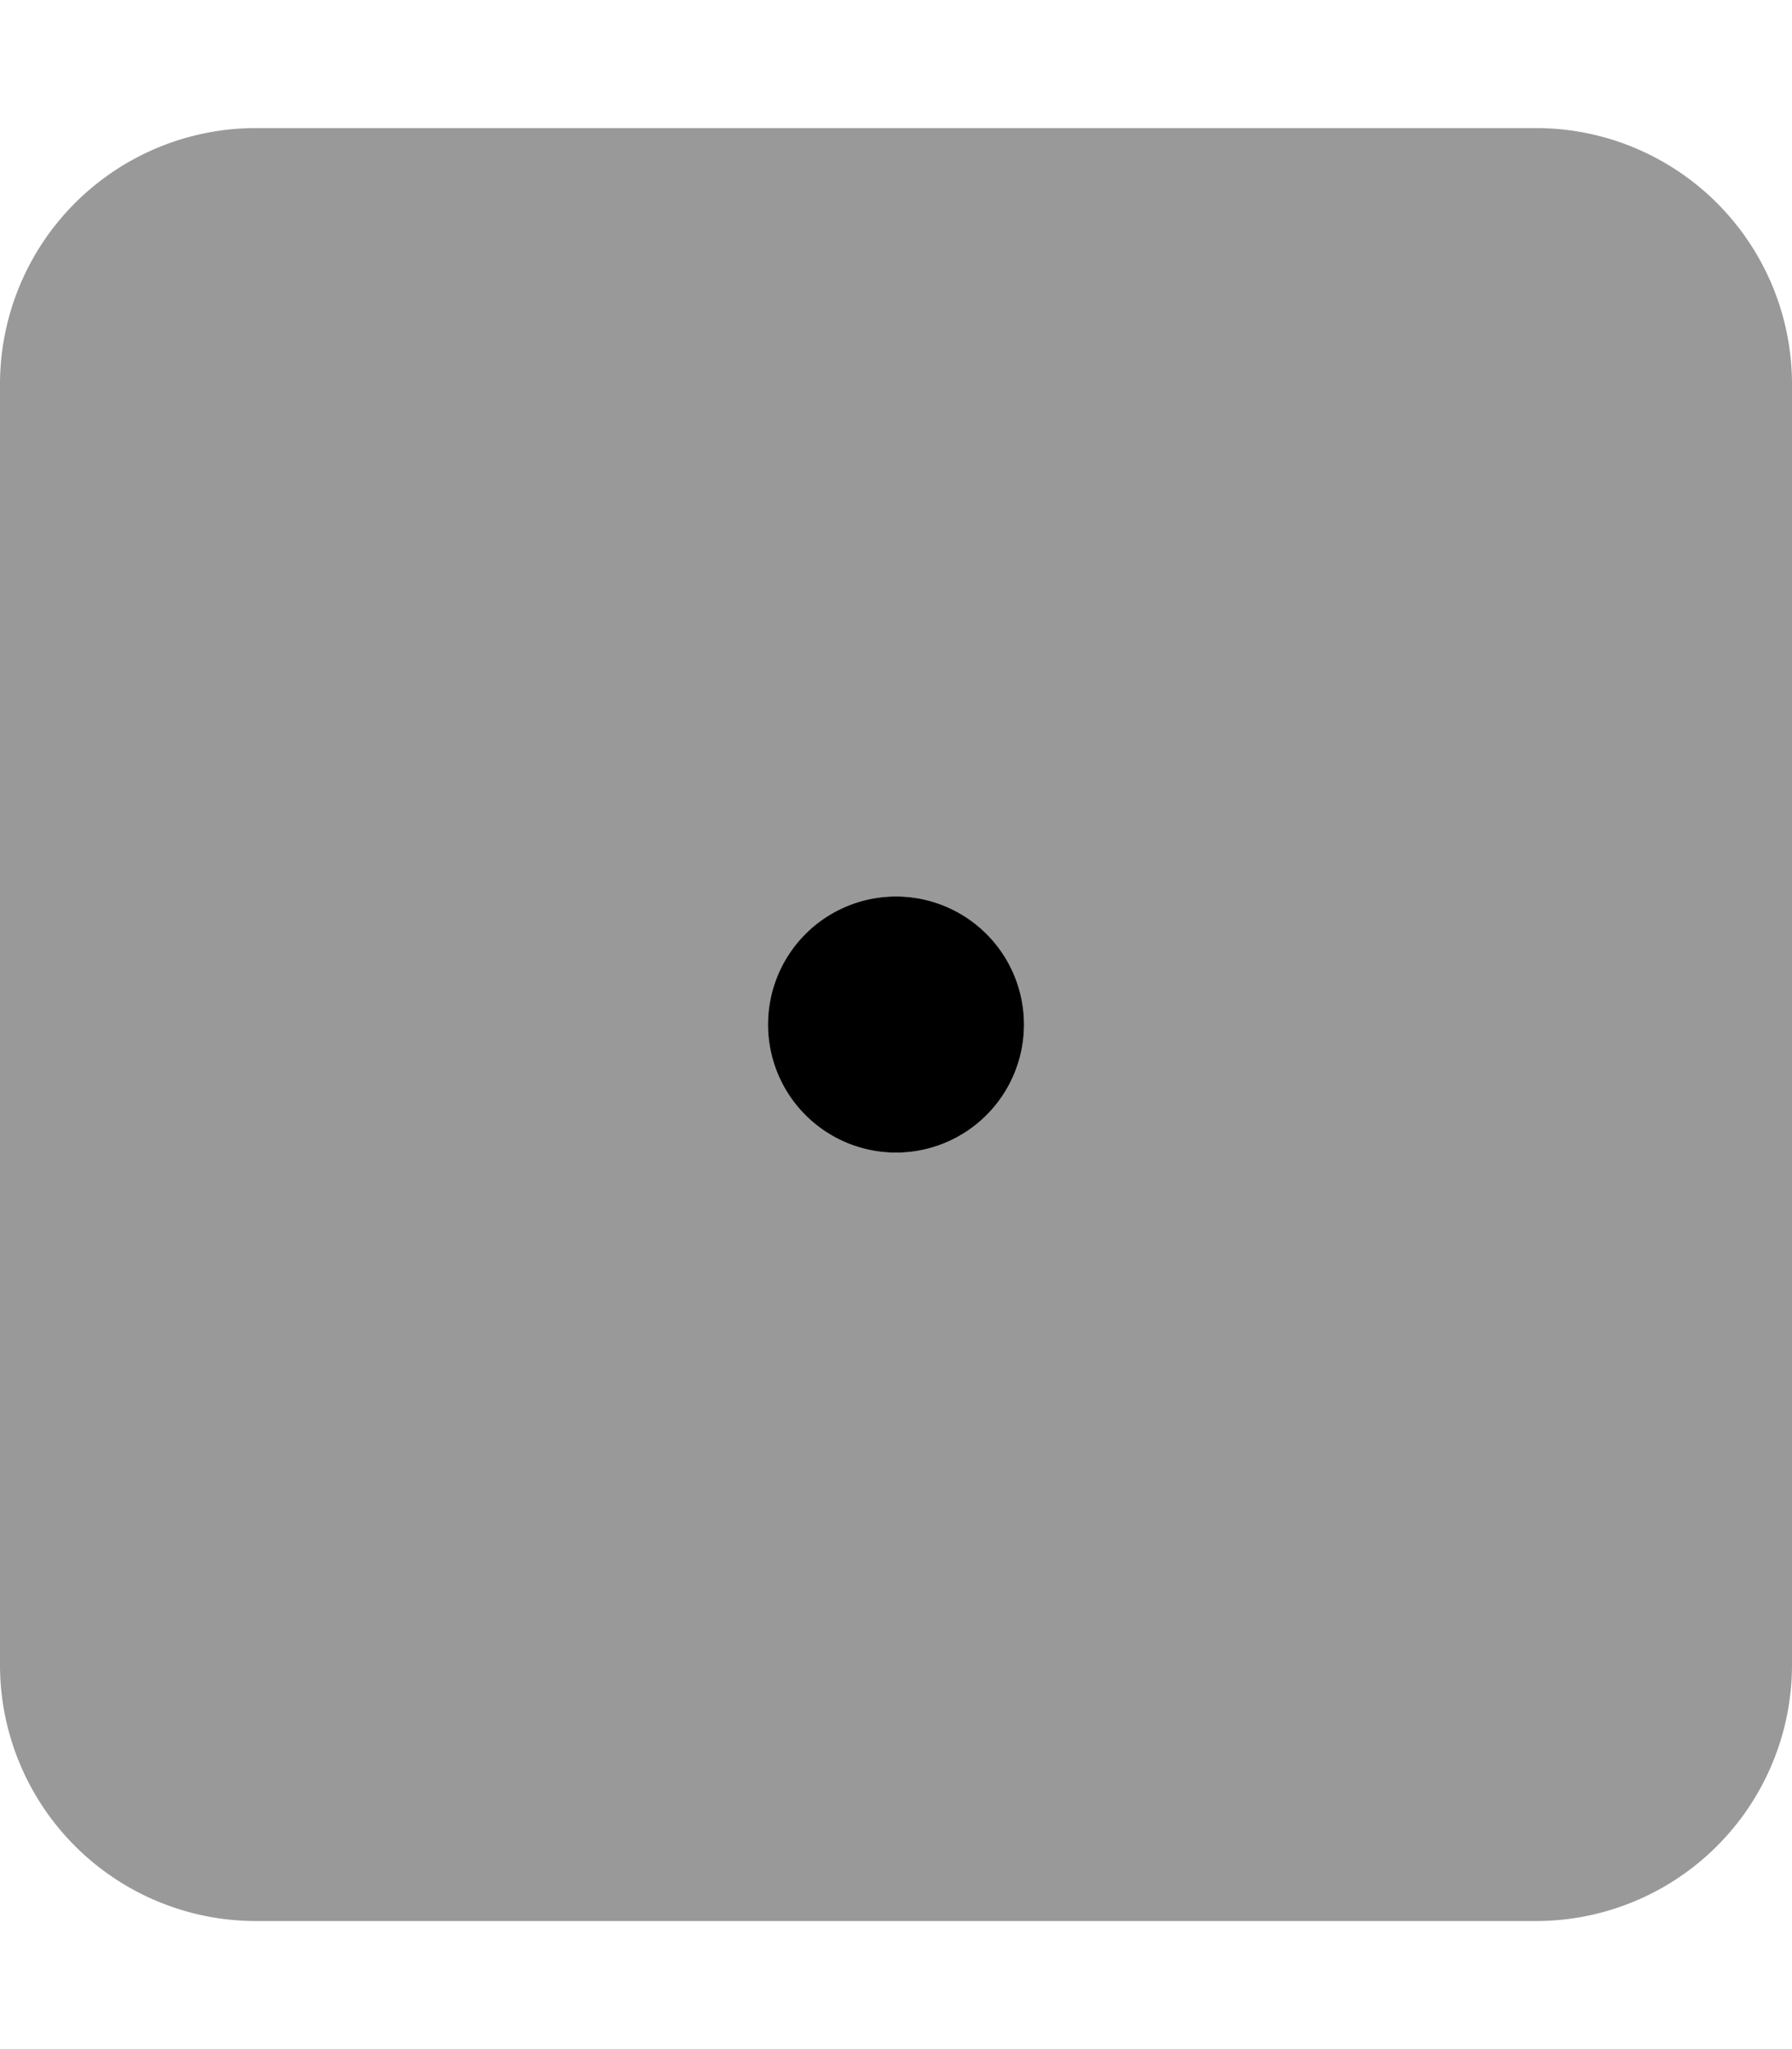 <svg xmlns="http://www.w3.org/2000/svg" viewBox="0 0 448 512"><!-- Font Awesome Pro 5.15.3 by @fontawesome - https://fontawesome.com License - https://fontawesome.com/license (Commercial License) --><defs><style>.fa-secondary{opacity:.4}</style></defs><path d="M384 32H64A64 64 0 0 0 0 96v320a64 64 0 0 0 64 64h320a64 64 0 0 0 64-64V96a64 64 0 0 0-64-64zM224 288a32 32 0 1 1 32-32 32 32 0 0 1-32 32z" class="fa-secondary"/><path d="M256 256a32 32 0 1 1-32-32 32 32 0 0 1 32 32z" class="fa-primary"/></svg>